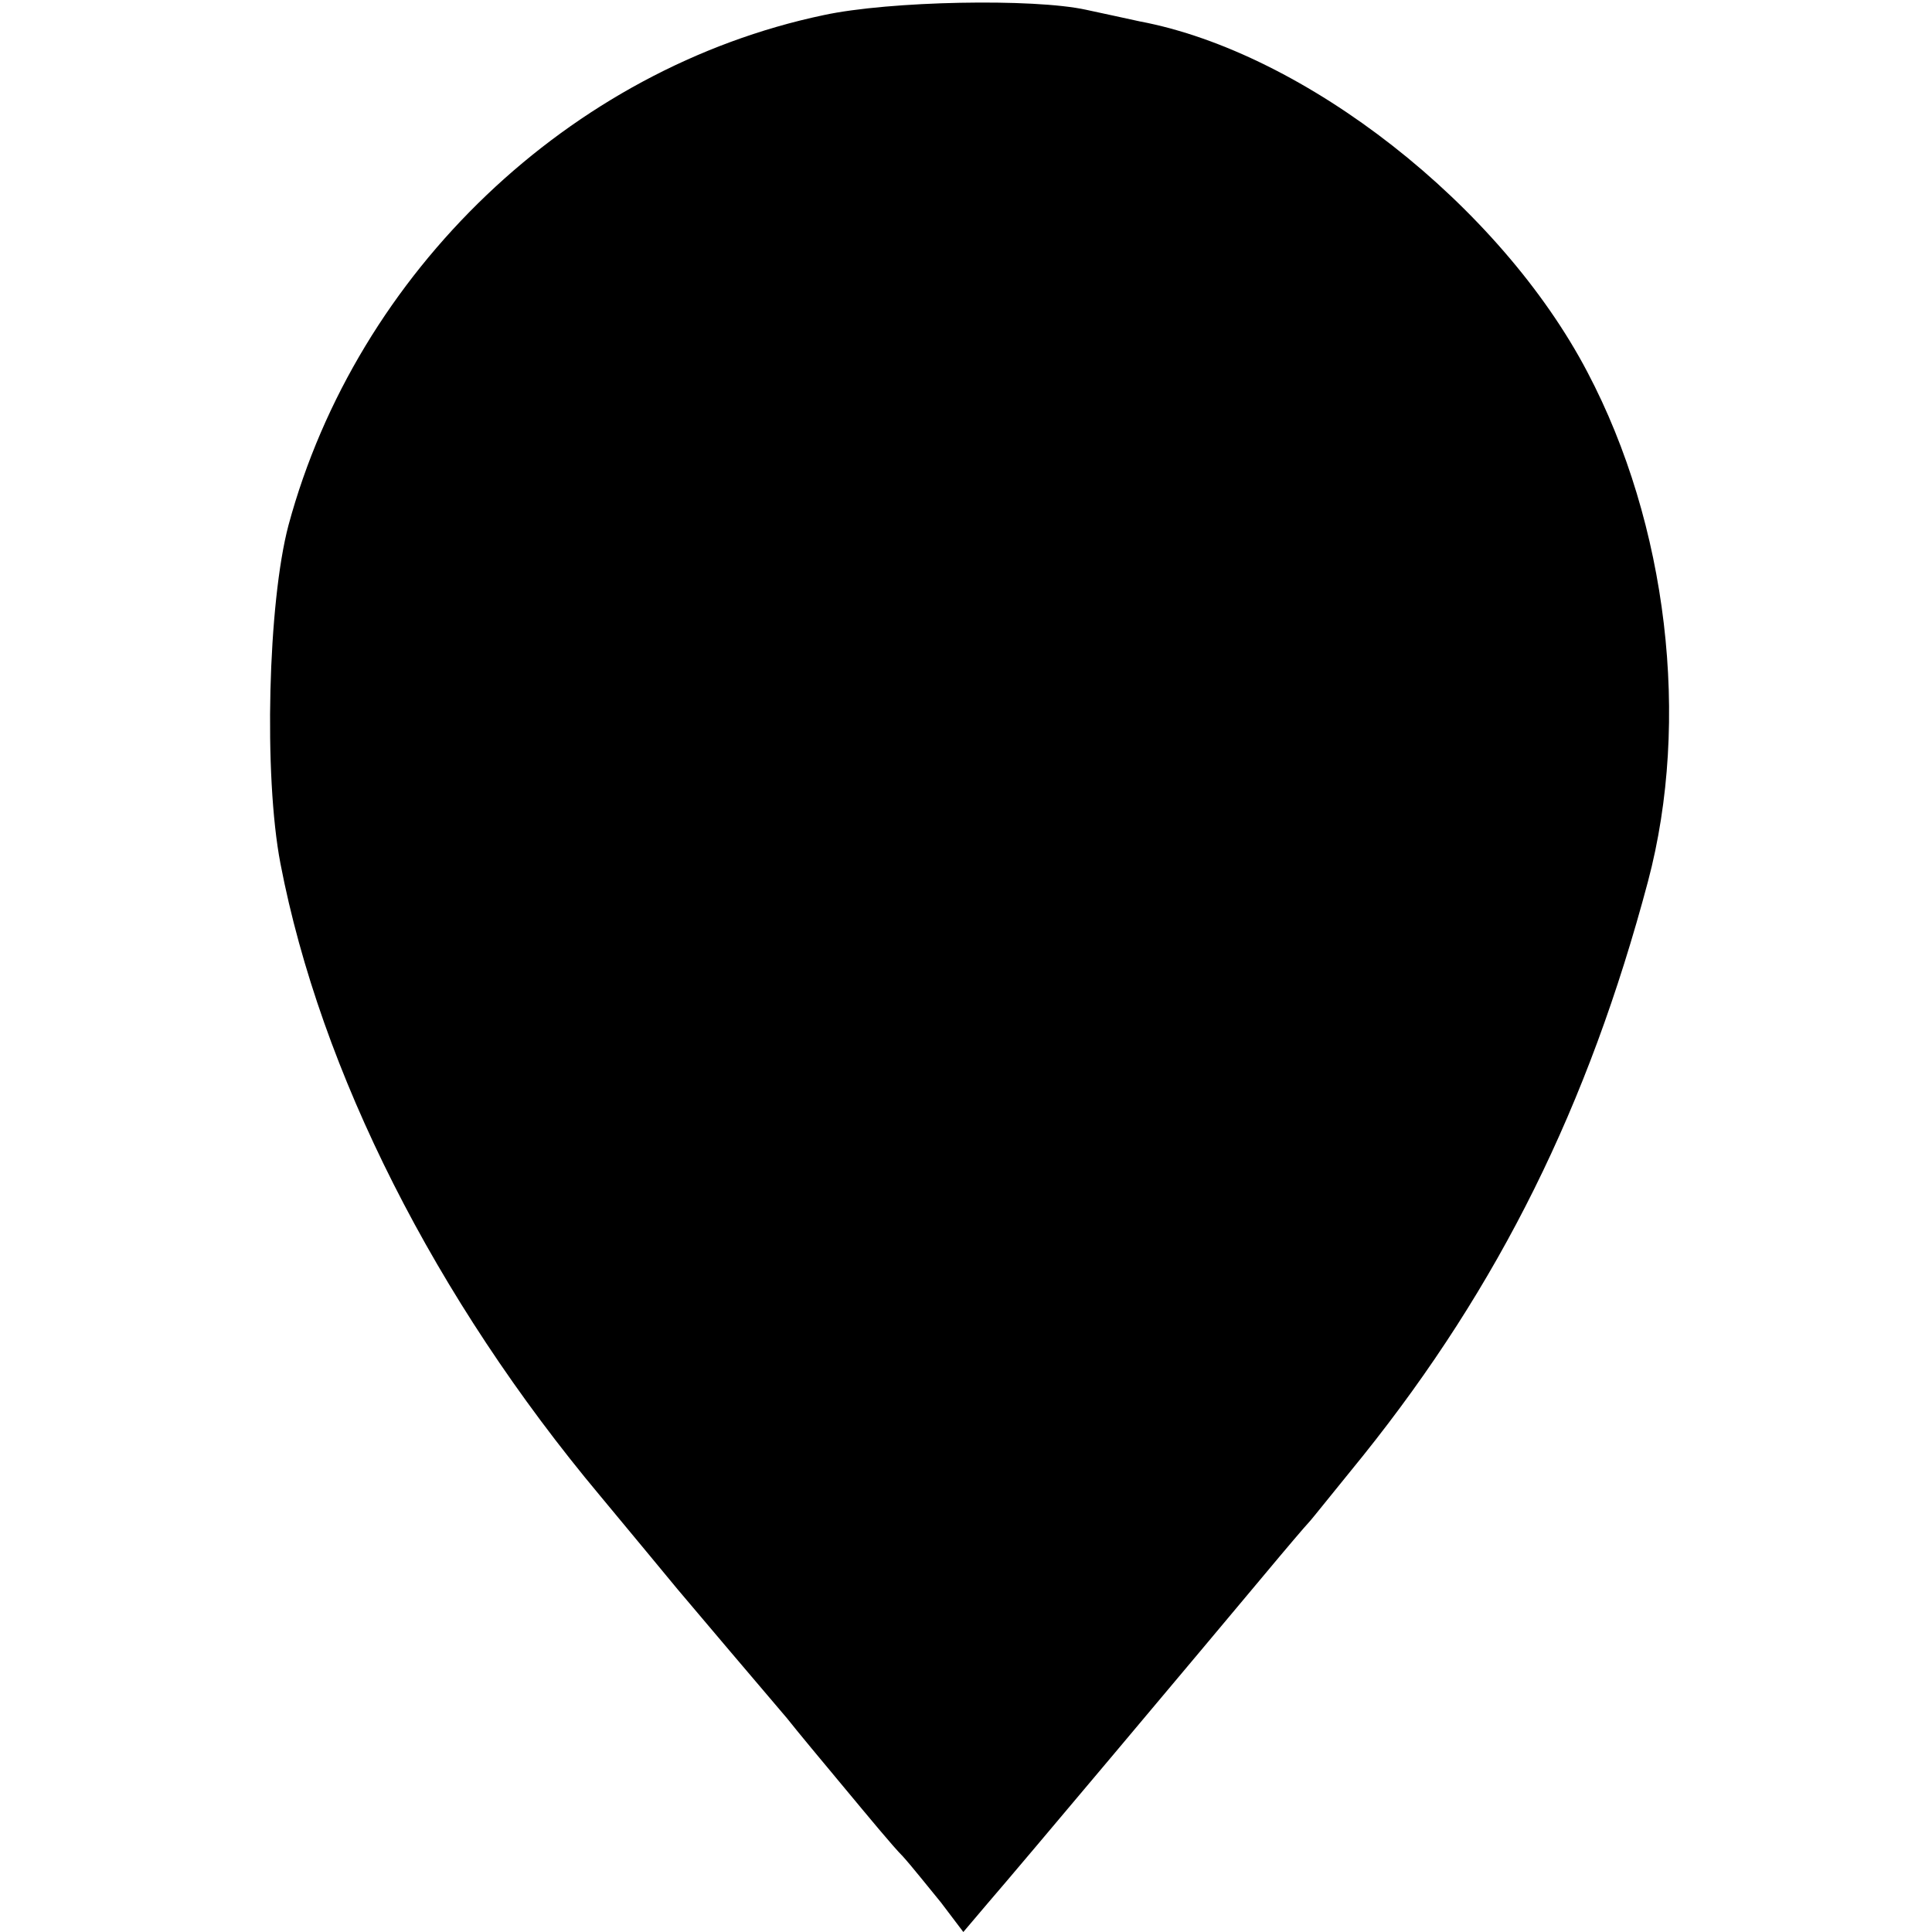 <?xml version="1.0" standalone="no"?>
<!DOCTYPE svg PUBLIC "-//W3C//DTD SVG 20010904//EN"
 "http://www.w3.org/TR/2001/REC-SVG-20010904/DTD/svg10.dtd">
<svg version="1.0" xmlns="http://www.w3.org/2000/svg"
 width="217pt" height="217pt" viewBox="0 0 217 217"
 preserveAspectRatio="xMidYMid meet">
<g transform="translate(0,217) scale(0.1,-0.1)"
fill="#000000" stroke="none">
<path d="M925 2153 c-285 -60 -524 -288 -601 -573 -23 -87 -28 -281 -9 -380
45 -234 174 -489 359 -710 39 -47 78 -94 87 -105 21 -25 94 -111 123 -145 11
-14 41 -50 66 -80 25 -30 53 -64 64 -75 10 -11 29 -35 43 -52 l25 -33 28 33
c33 38 243 288 309 367 25 30 48 57 51 60 3 3 30 37 61 75 153 191 253 393
320 645 48 181 22 401 -68 572 -98 187 -317 359 -503 394 -14 3 -41 9 -60 13
-59 13 -221 10 -295 -6z"/>
</g>
</svg>
